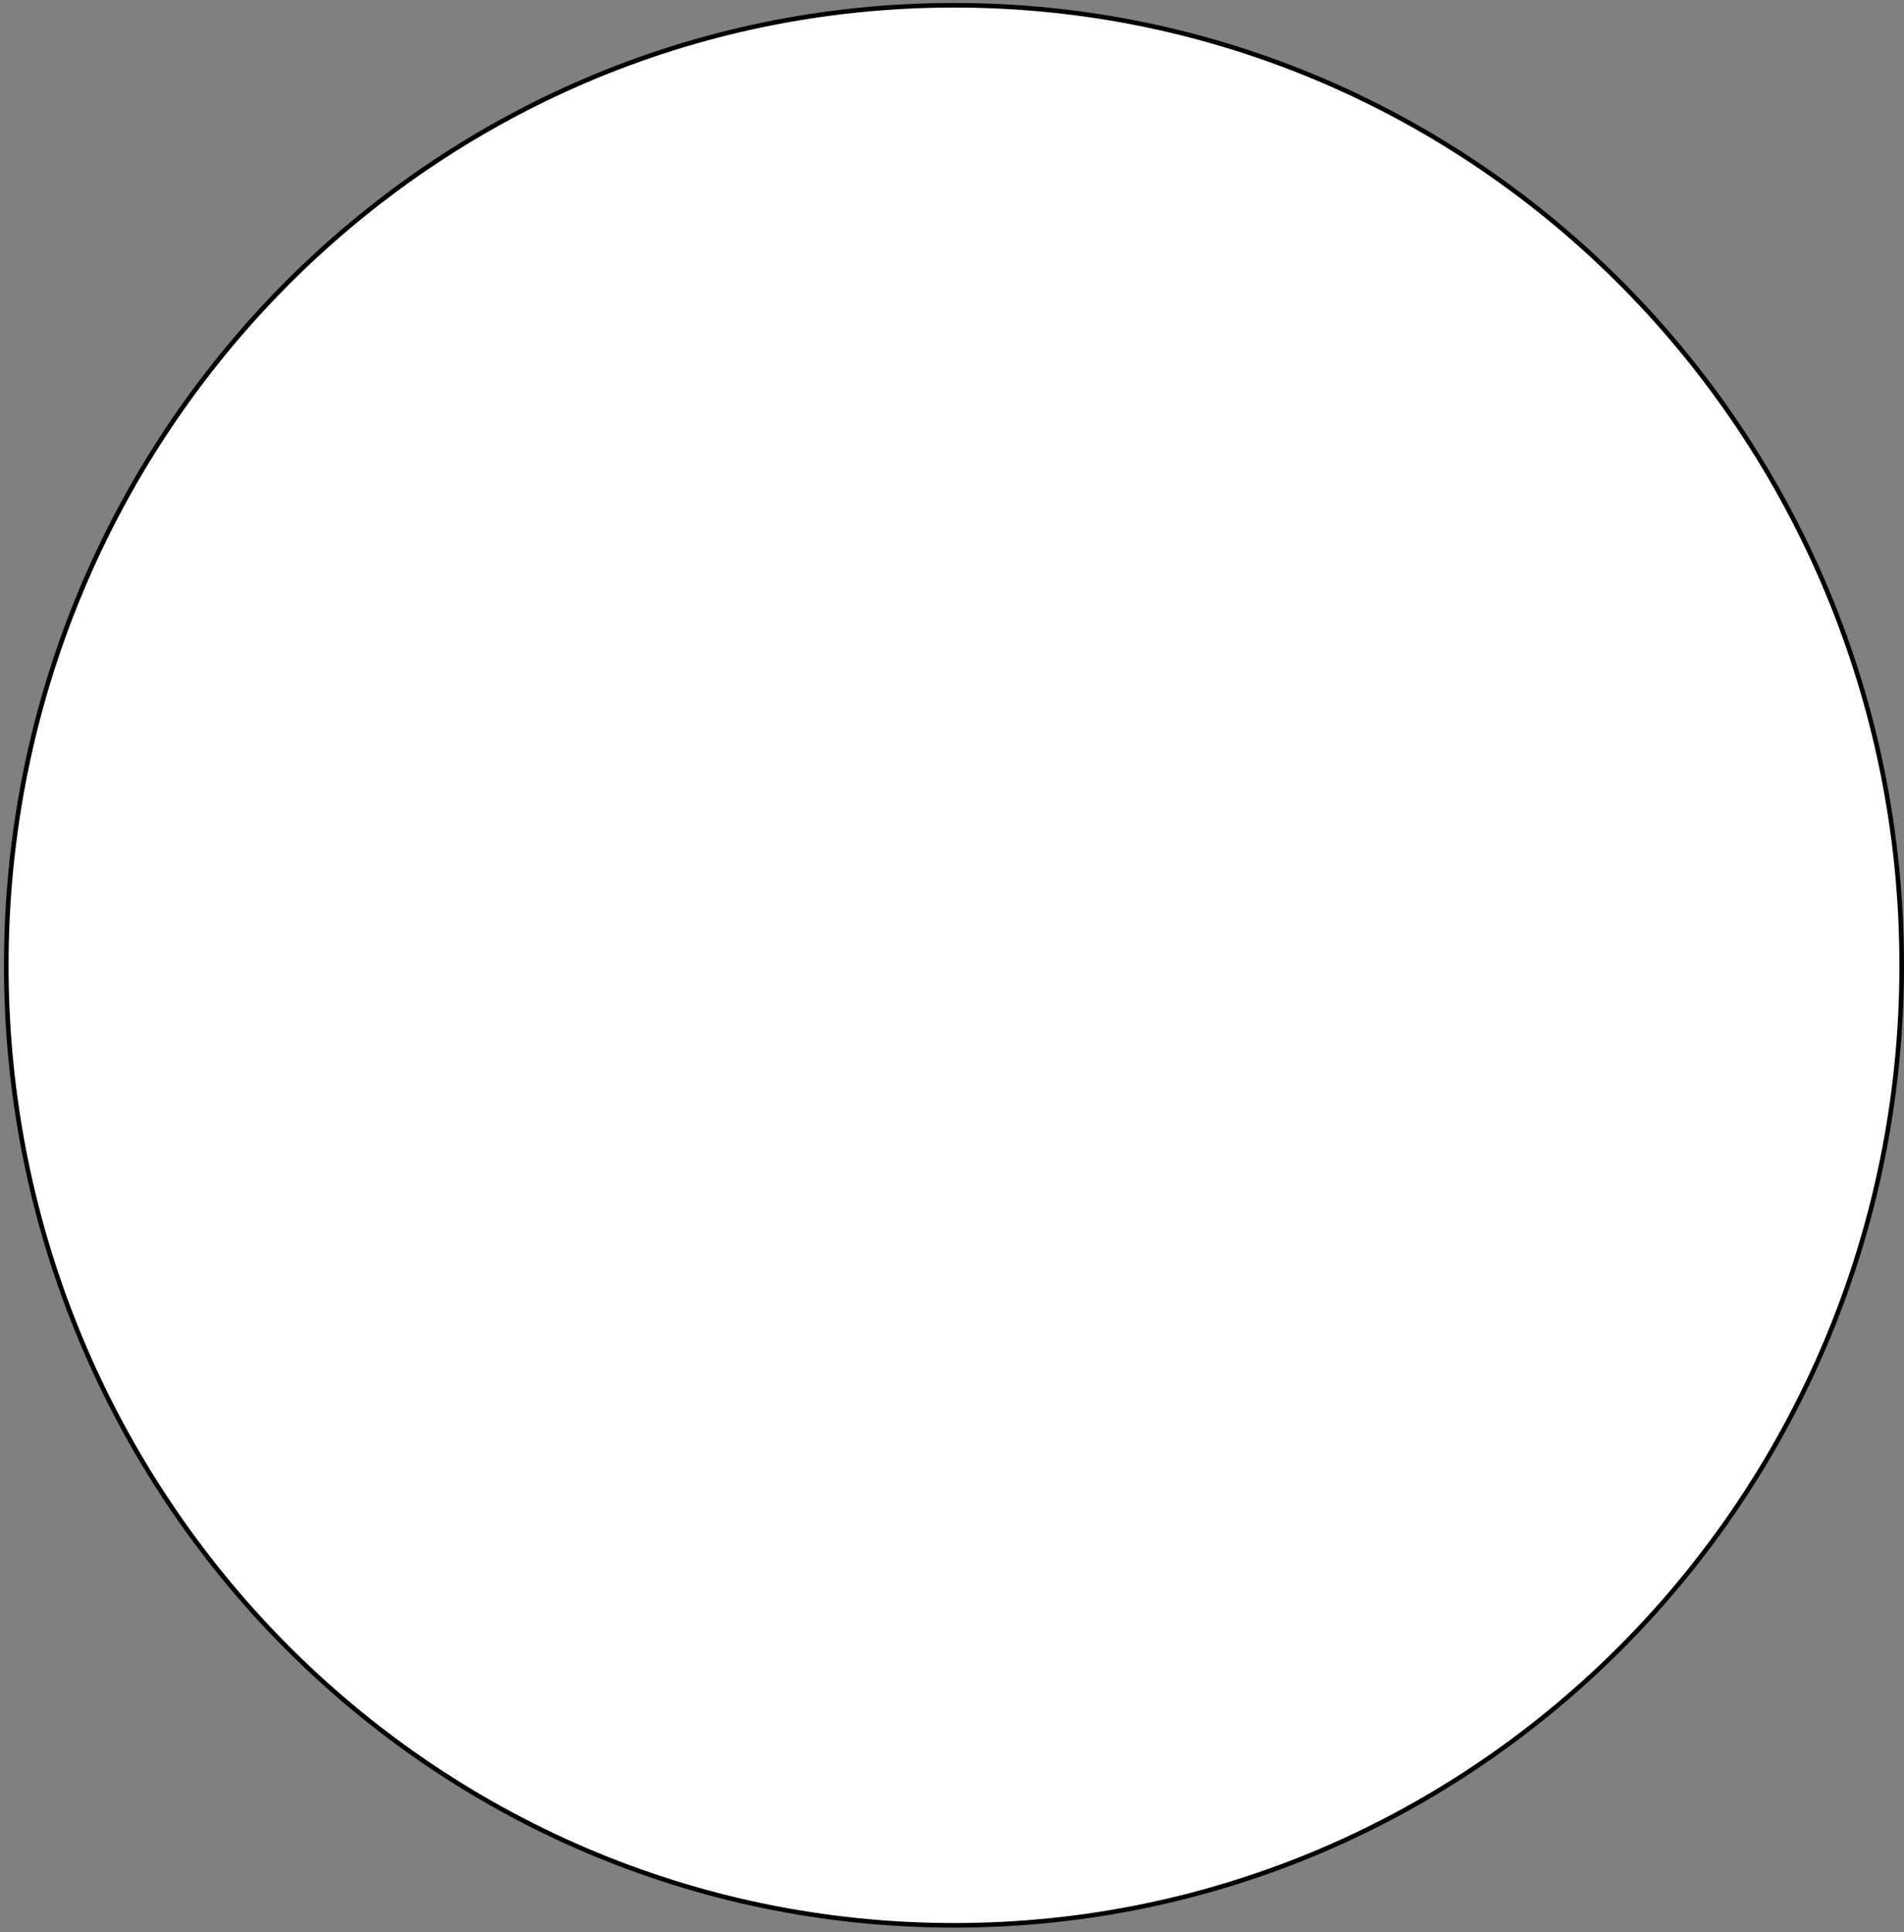 <?xml version="1.0" encoding="UTF-8"?> <svg xmlns="http://www.w3.org/2000/svg" width="415" height="421" viewBox="0 0 415 421" fill="none"><rect x="0" y="0" width="415" height="421" fill="#808080" stroke="none"/> <path d="M414.5 210.36C414.5 325.875 322.051 419.523 207.981 419.523C93.816 419.523 1.367 325.875 1.367 210.36C1.367 94.794 93.816 1.148 207.981 1.148C322.051 1.148 414.5 94.794 414.5 210.36Z" fill="white" stroke="black"></path> </svg> 